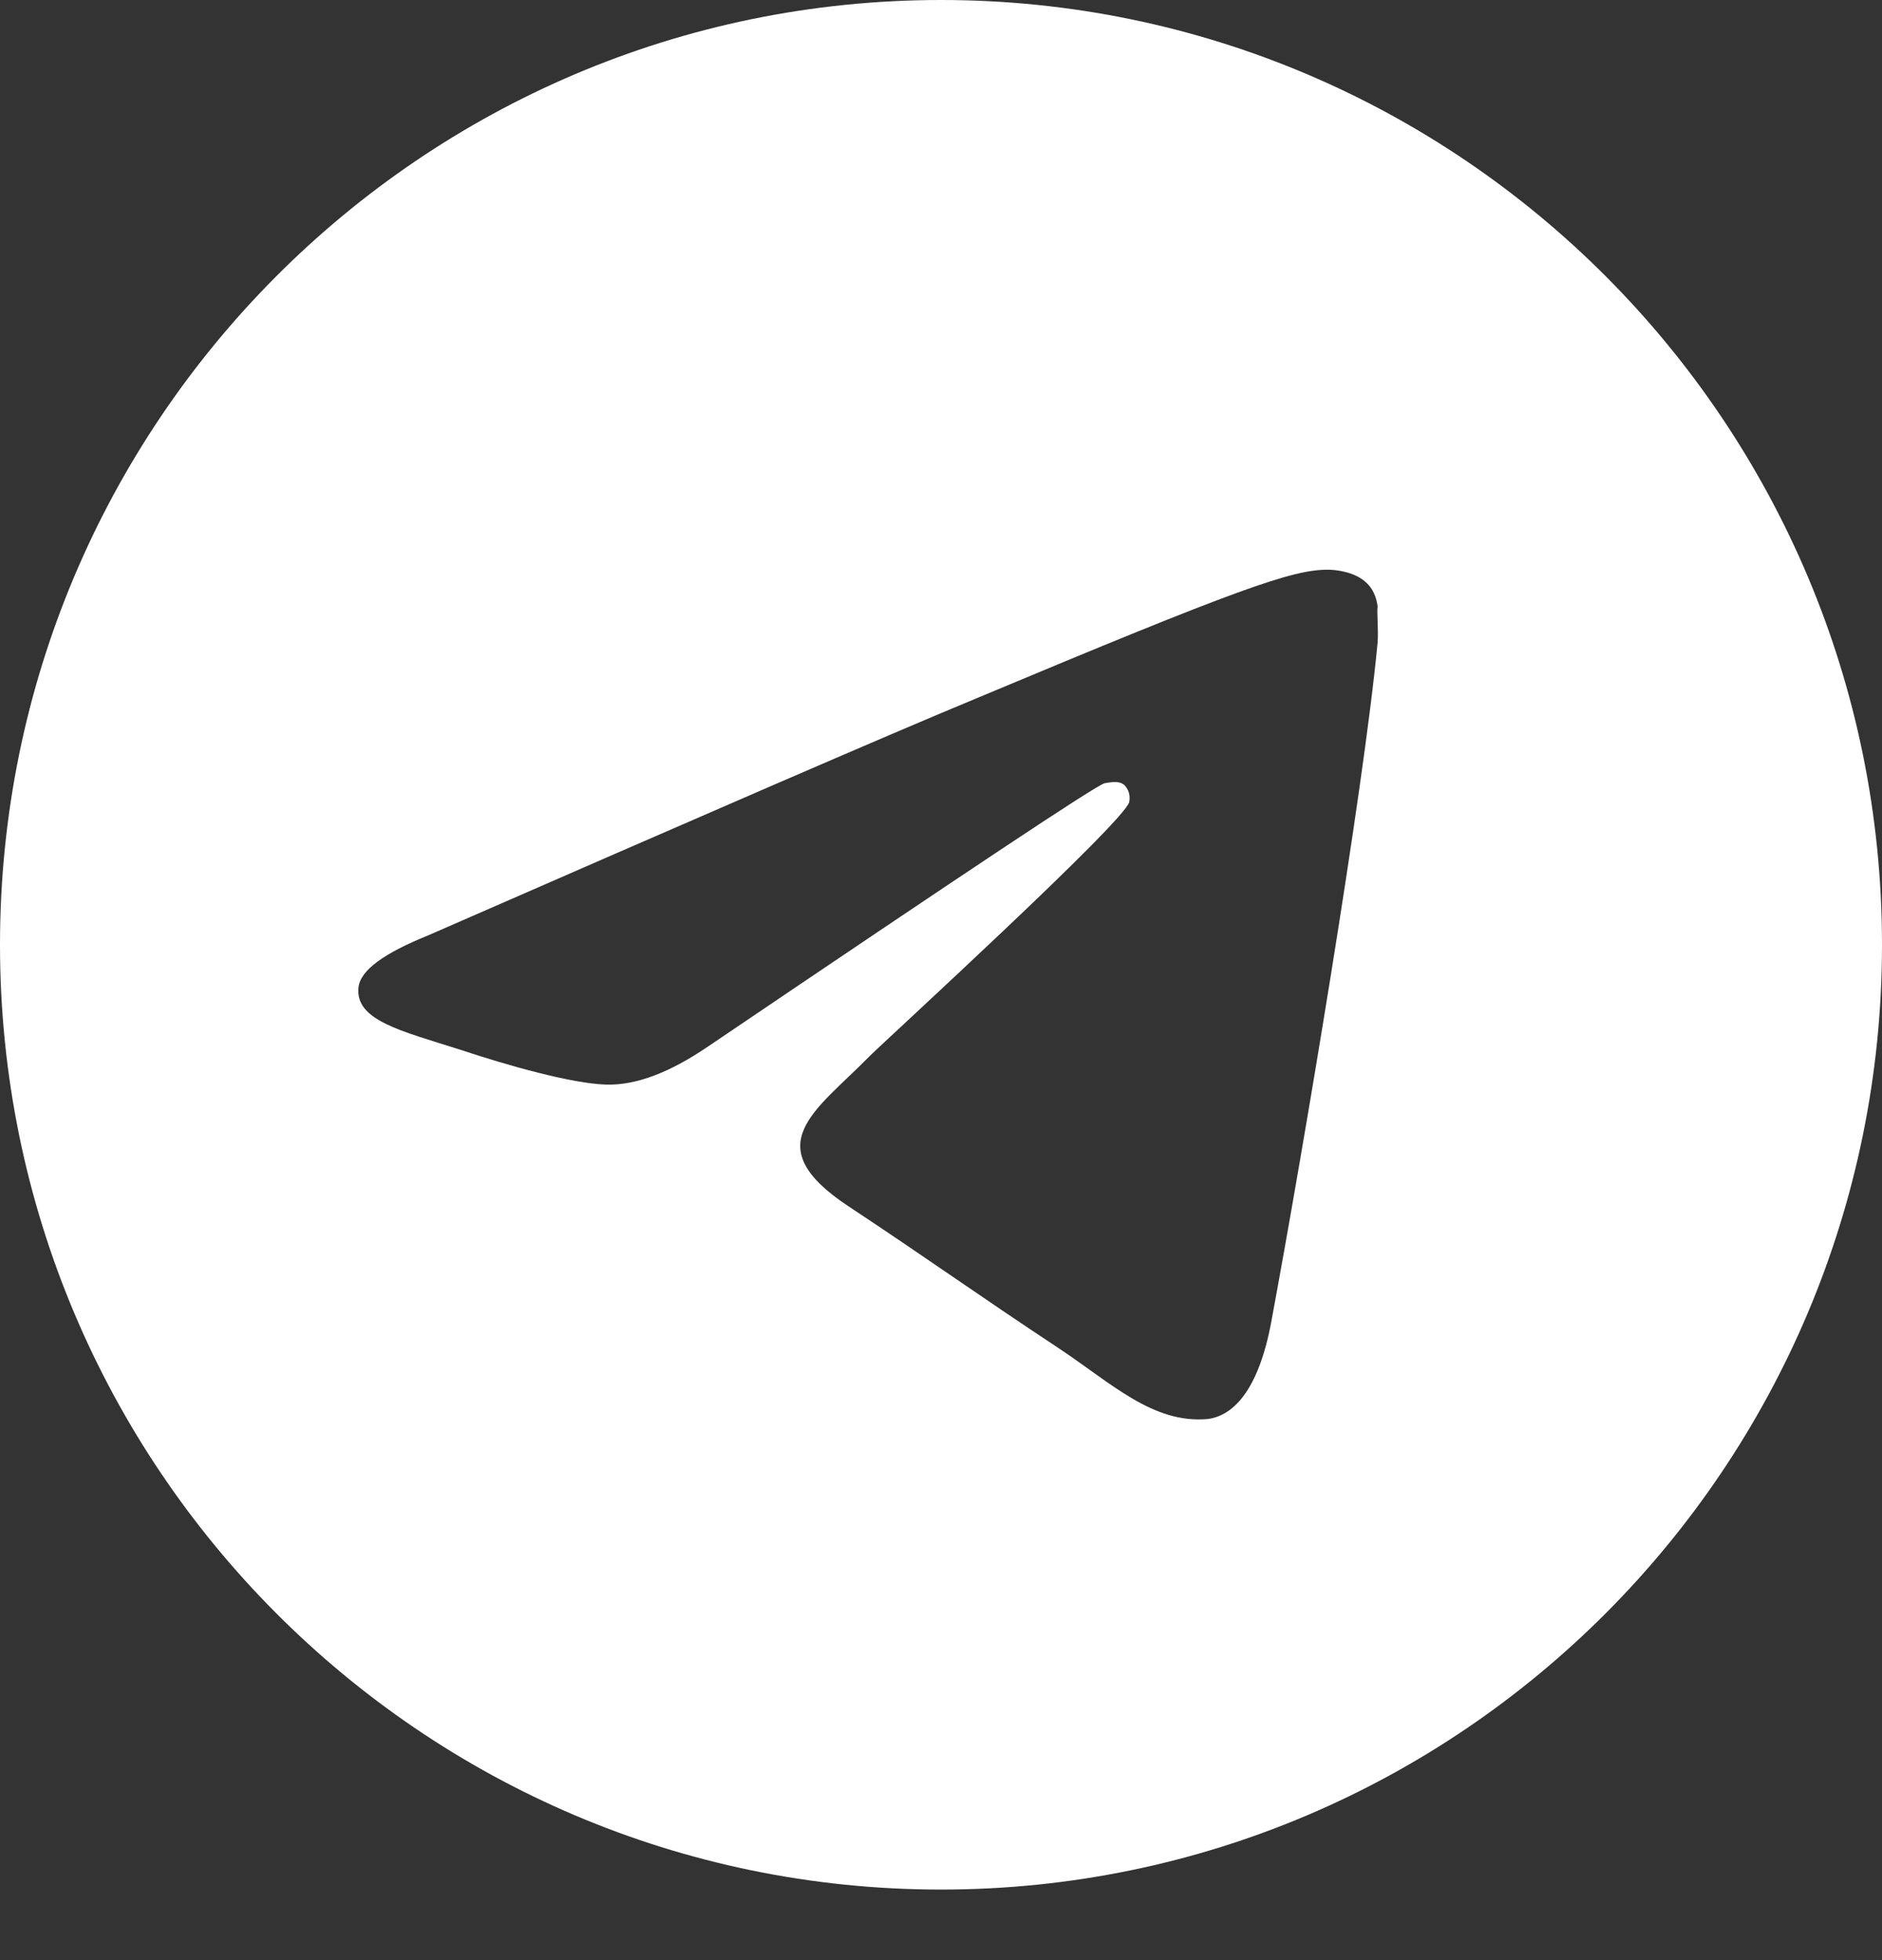 <?xml version="1.0" encoding="UTF-8"?> <svg xmlns="http://www.w3.org/2000/svg" width="24" height="25" viewBox="0 0 24 25" fill="none"><rect x="0" y="0" width="24" height="25" fill="#333333" stroke="none"/><path d="M12 0C5.376 0 0 5.398 0 12.05C0 18.702 5.376 24.1 12 24.1C18.624 24.1 24 18.702 24 12.05C24 5.398 18.624 0 12 0ZM17.568 8.194C17.388 10.098 16.608 14.725 16.212 16.858C16.044 17.762 15.708 18.063 15.396 18.099C14.7 18.159 14.172 17.641 13.5 17.195C12.444 16.497 11.844 16.063 10.824 15.388C9.636 14.605 10.404 14.171 11.088 13.472C11.268 13.291 14.34 10.483 14.4 10.23C14.408 10.192 14.407 10.152 14.397 10.114C14.386 10.077 14.367 10.042 14.34 10.014C14.268 9.953 14.172 9.977 14.088 9.989C13.98 10.014 12.3 11.134 9.024 13.351C8.544 13.677 8.112 13.845 7.728 13.833C7.296 13.821 6.48 13.592 5.868 13.388C5.112 13.147 4.524 13.014 4.572 12.592C4.596 12.375 4.896 12.158 5.46 11.93C8.964 10.399 11.292 9.387 12.456 8.905C15.792 7.507 16.476 7.266 16.932 7.266C17.028 7.266 17.256 7.29 17.4 7.411C17.52 7.507 17.556 7.64 17.568 7.736C17.556 7.808 17.58 8.025 17.568 8.194Z" fill="white"></path></svg> 